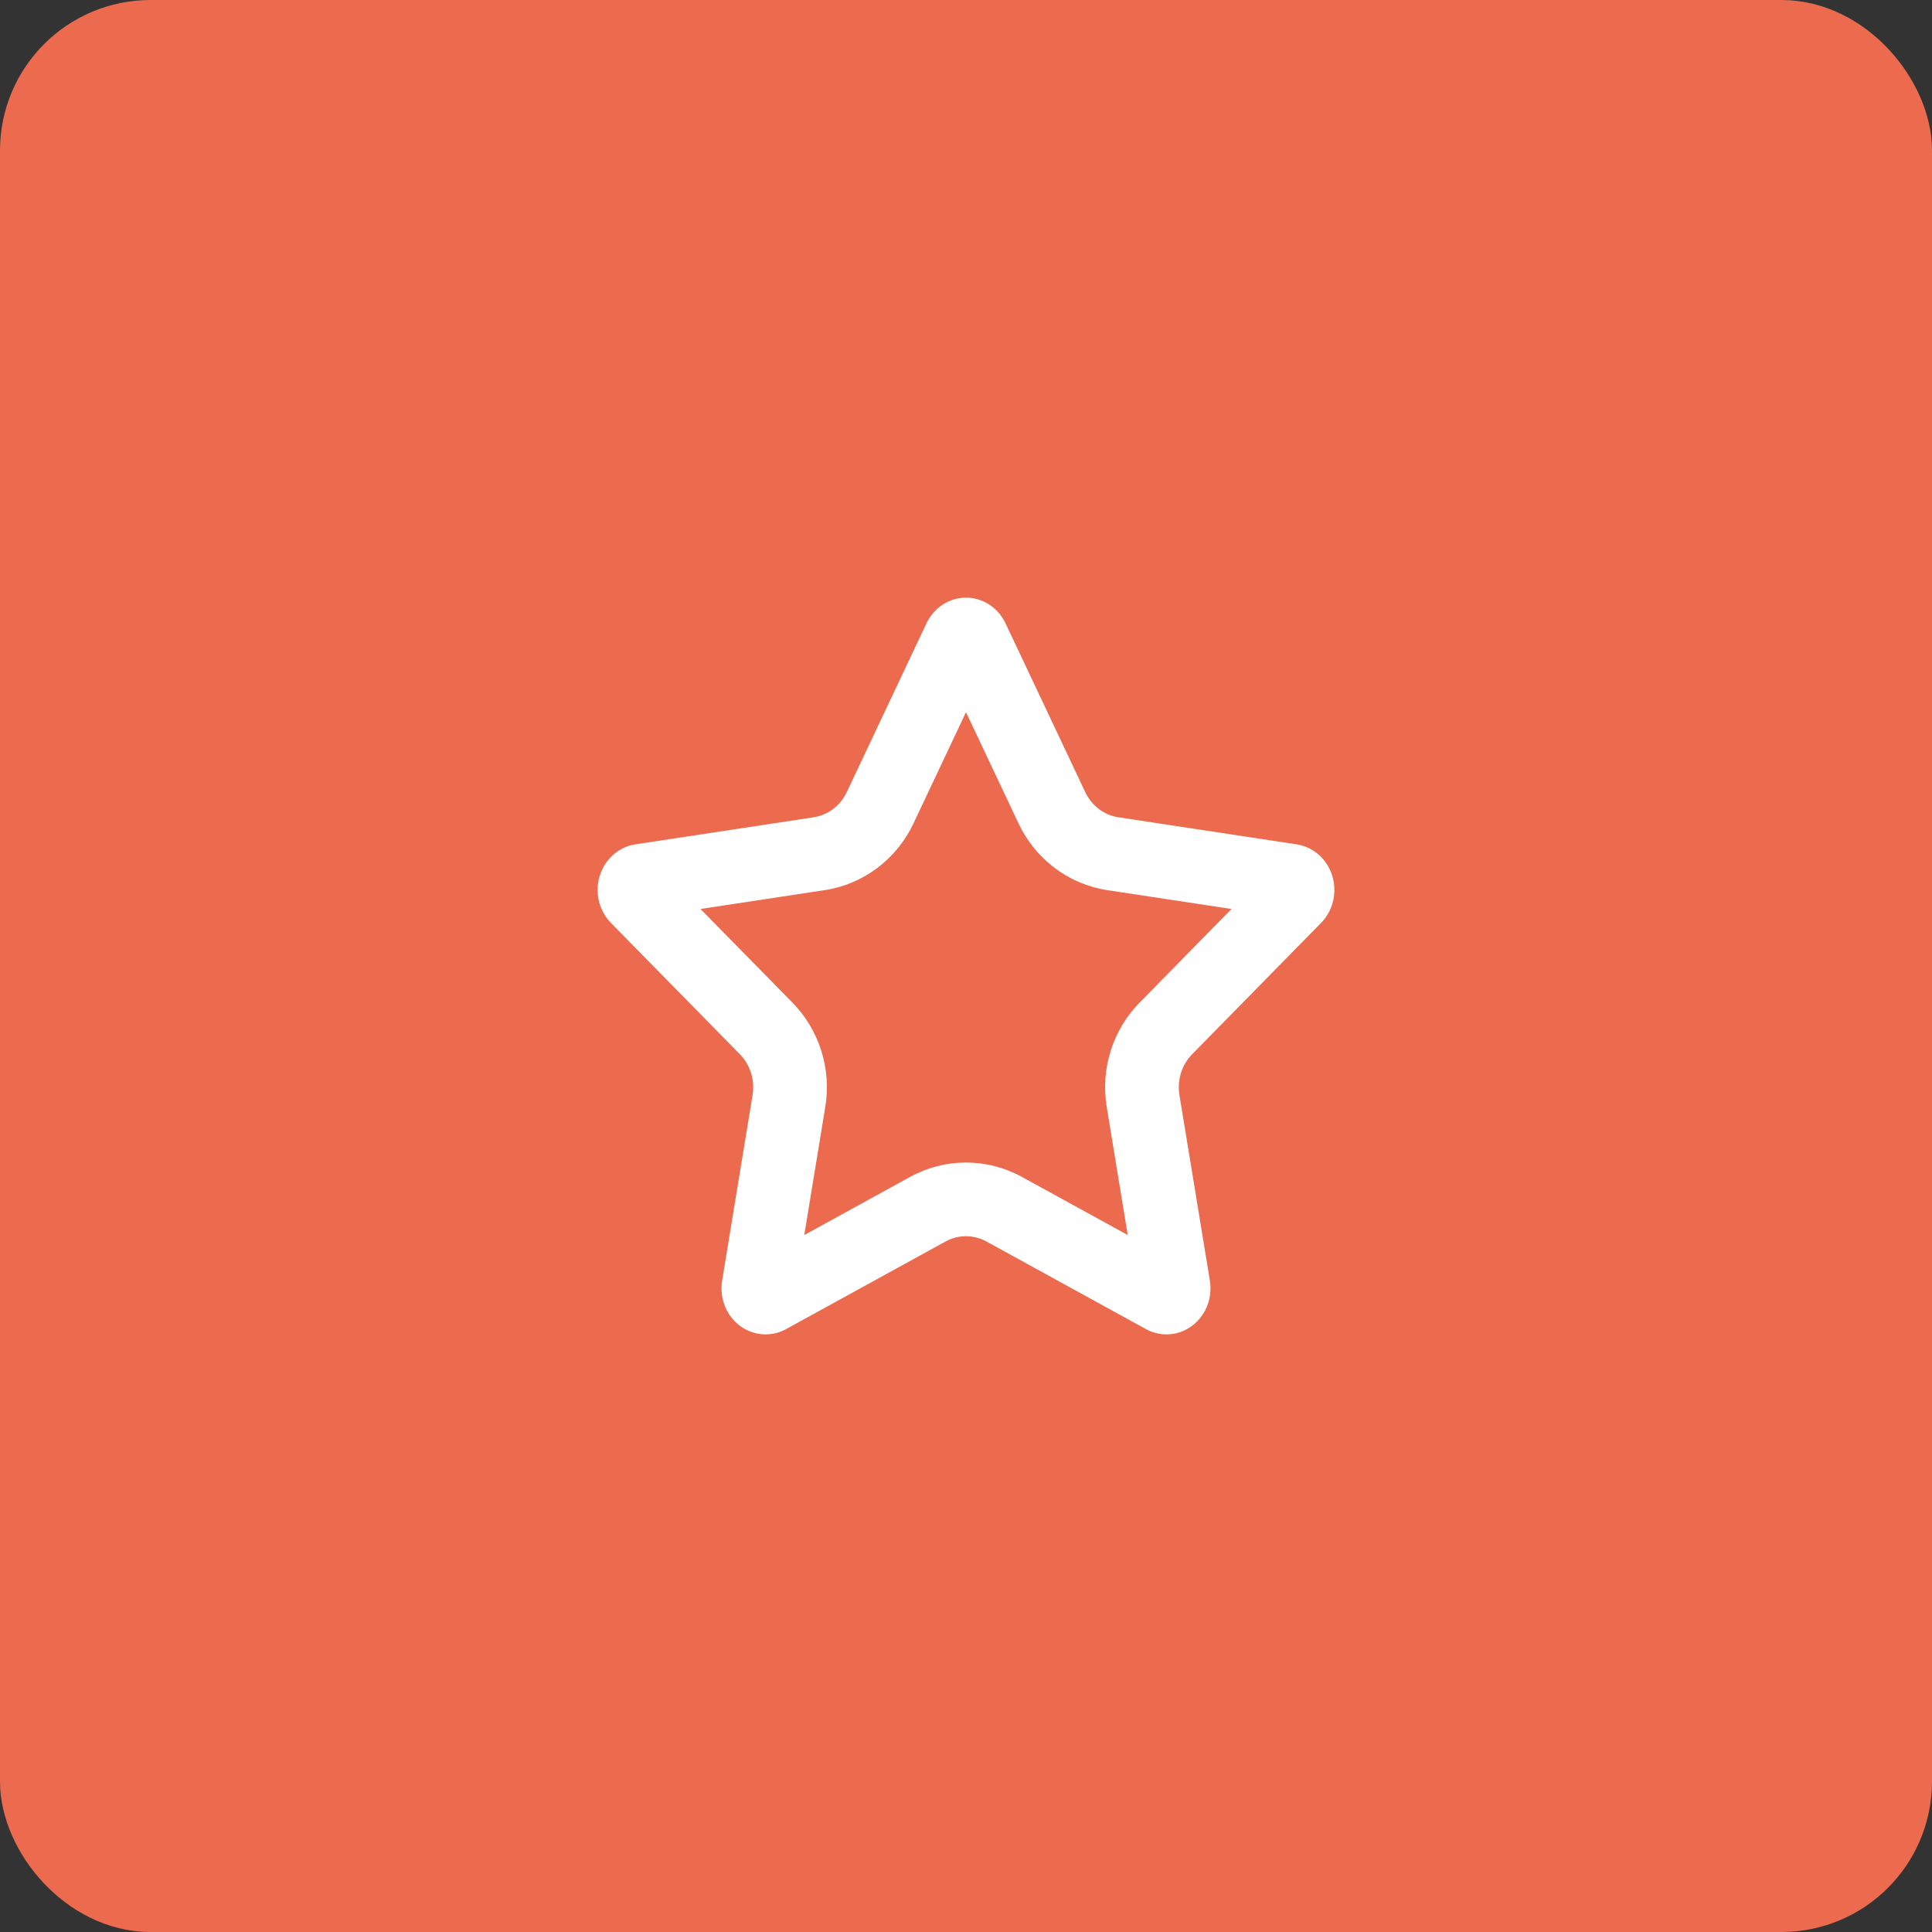 <svg width="154" height="154" viewBox="0 0 154 154" fill="none" xmlns="http://www.w3.org/2000/svg">
<rect x="0" y="0" width="154" height="154" fill="#333333" stroke="none"/>
<rect x="3" y="3" width="148" height="148" rx="9" fill="#EC6B4E" stroke="#EC6B4E" stroke-width="6"/>
<rect x="42.263" y="42.264" width="69.475" height="69.475" stroke="#EC6B4E"/>
<path fill-rule="evenodd" clip-rule="evenodd" d="M75.366 98.961L62.656 105.943C60.94 106.886 58.816 106.197 57.914 104.403C57.554 103.688 57.431 102.87 57.561 102.075L59.988 87.286C60.184 86.095 59.806 84.88 58.978 84.037L48.696 73.564C47.307 72.149 47.279 69.826 48.633 68.374C49.172 67.796 49.878 67.42 50.642 67.304L64.852 65.146C65.996 64.973 66.985 64.222 67.496 63.139L73.851 49.683C74.709 47.866 76.815 47.12 78.554 48.017C79.247 48.374 79.807 48.959 80.149 49.683L86.504 63.139C87.015 64.222 88.004 64.973 89.148 65.146L103.357 67.304C105.277 67.595 106.606 69.458 106.328 71.463C106.217 72.262 105.857 73 105.304 73.564L95.022 84.037C94.194 84.88 93.816 86.095 94.012 87.286L96.439 102.075C96.767 104.072 95.483 105.969 93.571 106.312C92.81 106.448 92.027 106.319 91.343 105.943L78.634 98.961C77.611 98.399 76.389 98.399 75.366 98.961ZM72.538 93.814C75.322 92.284 78.678 92.284 81.462 93.814L89.892 98.445L88.216 88.237C87.719 85.21 88.683 82.111 90.831 79.923L98.162 72.455L88.266 70.953C85.169 70.482 82.531 68.48 81.193 65.647L77 56.768L72.807 65.647C71.469 68.48 68.831 70.482 65.734 70.953L55.838 72.455L63.169 79.923C65.317 82.111 66.28 85.21 65.784 88.237L64.108 98.445L72.538 93.814Z" fill="white"/>
</svg>
